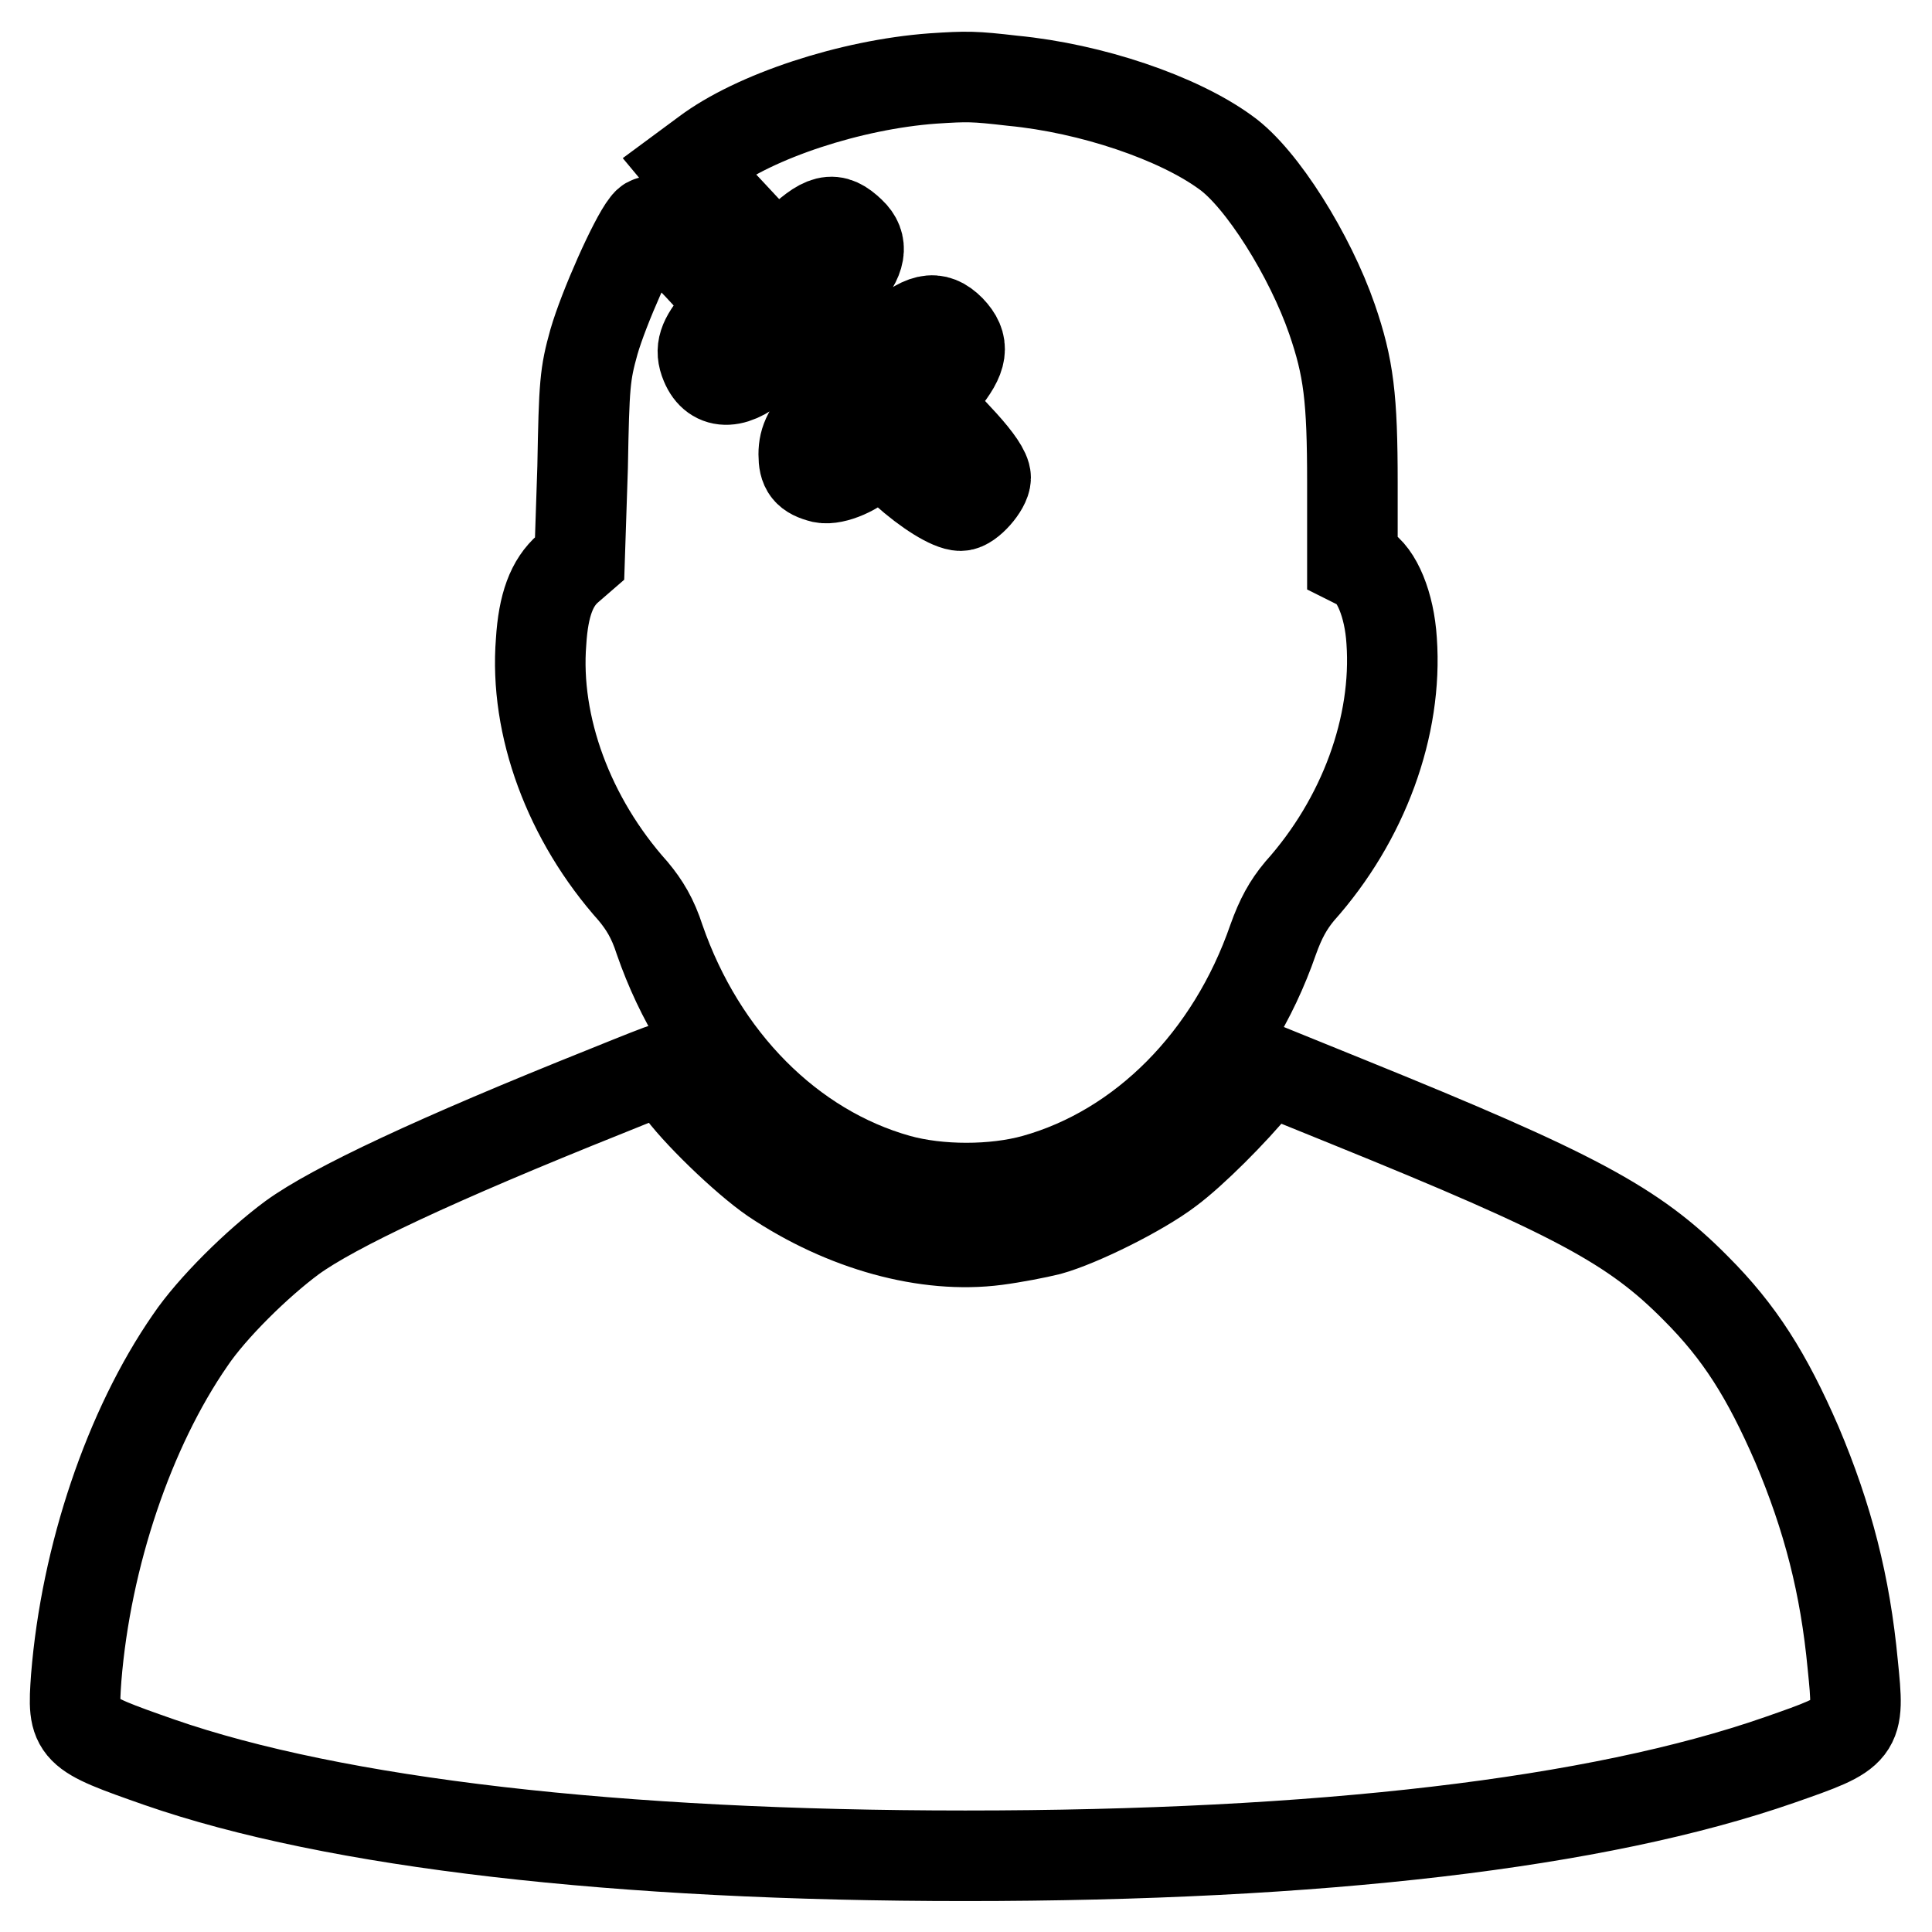 <?xml version="1.0" encoding="utf-8"?>
<!-- Svg Vector Icons : http://www.onlinewebfonts.com/icon -->
<!DOCTYPE svg PUBLIC "-//W3C//DTD SVG 1.1//EN" "http://www.w3.org/Graphics/SVG/1.1/DTD/svg11.dtd">
<svg version="1.1" xmlns="http://www.w3.org/2000/svg" xmlns:xlink="http://www.w3.org/1999/xlink" x="0px" y="0px" viewBox="0 0 256 256" enable-background="new 0 0 256 256" xml:space="preserve">
<g><g><g><path stroke-width="12" fill-opacity="0" stroke="#000000"  d="M123.6,10.4c-10.9,0.8-23.6,5-30.1,9.9L91.2,22l1.5,1.8c0.8,1,3.5,3.8,5.9,6.4l4.3,4.6l2.4-2.2c3.9-3.7,5.1-4,7.4-1.8c1.7,1.6,1.4,3.5-1.1,6.3c-1.2,1.4-2.2,2.8-2.2,3.2c0,0.8,3.4,4.7,5.5,6.1l1.3,0.9l2.4-2c3.7-3.2,5.3-3.6,7.3-1.6c1.9,2,1.7,3.6-1,6.9c-2.6,3.1-2.9,2.1,2.7,8.2c1.9,2.1,3,3.7,3,4.5c0,1.2-2.2,3.7-3.3,3.7c-1.3,0-4.4-1.9-7.4-4.6c-1.7-1.5-3.2-2.8-3.5-2.8c-0.2,0-0.8,0.4-1.3,1c-1.5,1.7-4.6,3-6.1,2.7c-2-0.5-2.5-1.2-2.5-3.1c0-1.9,0.7-3.2,2.9-5.6l1.2-1.4l-3.7-3.7l-3.8-3.8l-2.2,2.1c-3.4,3.2-6.2,3.3-7.4,0.4c-0.8-1.9-0.3-3.2,1.7-5.6c0.8-0.9,1.5-2,1.5-2.4s-2.3-3.1-5.2-6.1c-5-5.1-5.2-5.2-5.9-4.3c-1.6,2-5.6,11-6.9,15.5c-1.2,4.3-1.3,5.6-1.5,16.6L76.8,74l-1.5,1.3c-2.2,1.9-3.3,4.9-3.6,9.7c-0.9,11.2,3.7,23.6,12.2,33.1c1.5,1.8,2.6,3.6,3.5,6.4c5.5,15.9,17.3,27.8,31.6,31.8c5.4,1.5,12.7,1.5,18.1,0c14.3-4,26.1-15.9,31.6-31.8c1-2.8,2-4.6,3.5-6.4c8.5-9.5,13-21.9,12.2-33.2c-0.3-4.8-2-8.8-4-9.9l-1.2-0.6V64c0-11.3-0.5-15.3-2.7-21.7c-2.9-8.4-9.3-18.7-14.1-22.1c-6.3-4.6-17.8-8.5-28.2-9.5C129,10.1,128.2,10.1,123.6,10.4z"/><path stroke-width="12" fill-opacity="0" stroke="#000000"  d="M80.3,144.6c-22.5,9-36.1,15.4-41.6,19.4c-4.6,3.4-10.6,9.3-13.5,13.6c-8.1,11.7-13.8,28.6-15.1,44.7c-0.5,7.1-0.4,7.2,11,11.2c23.3,8.1,60.7,12.4,106.8,12.4c47,0,83.8-4.3,107.9-12.7c10.6-3.7,10.6-3.7,9.7-12.6c-1-10.6-3.3-19.5-7.4-29.2c-4-9.2-7.6-14.9-13.4-20.7c-8.2-8.3-16-12.5-46.1-24.7l-10.6-4.3l-1.5,1.8c-3.1,3.8-8.5,9.2-11.6,11.5c-3.8,2.9-11.9,6.9-15.9,8c-1.6,0.4-4.7,1-7,1.3c-9.2,1.2-20.1-1.8-29.5-8.1c-3.8-2.6-10.5-9.1-12.6-12.2c-0.9-1.3-1.7-2.4-1.9-2.4C88,141.5,84.5,142.9,80.3,144.6z"/></g></g></g>
</svg>